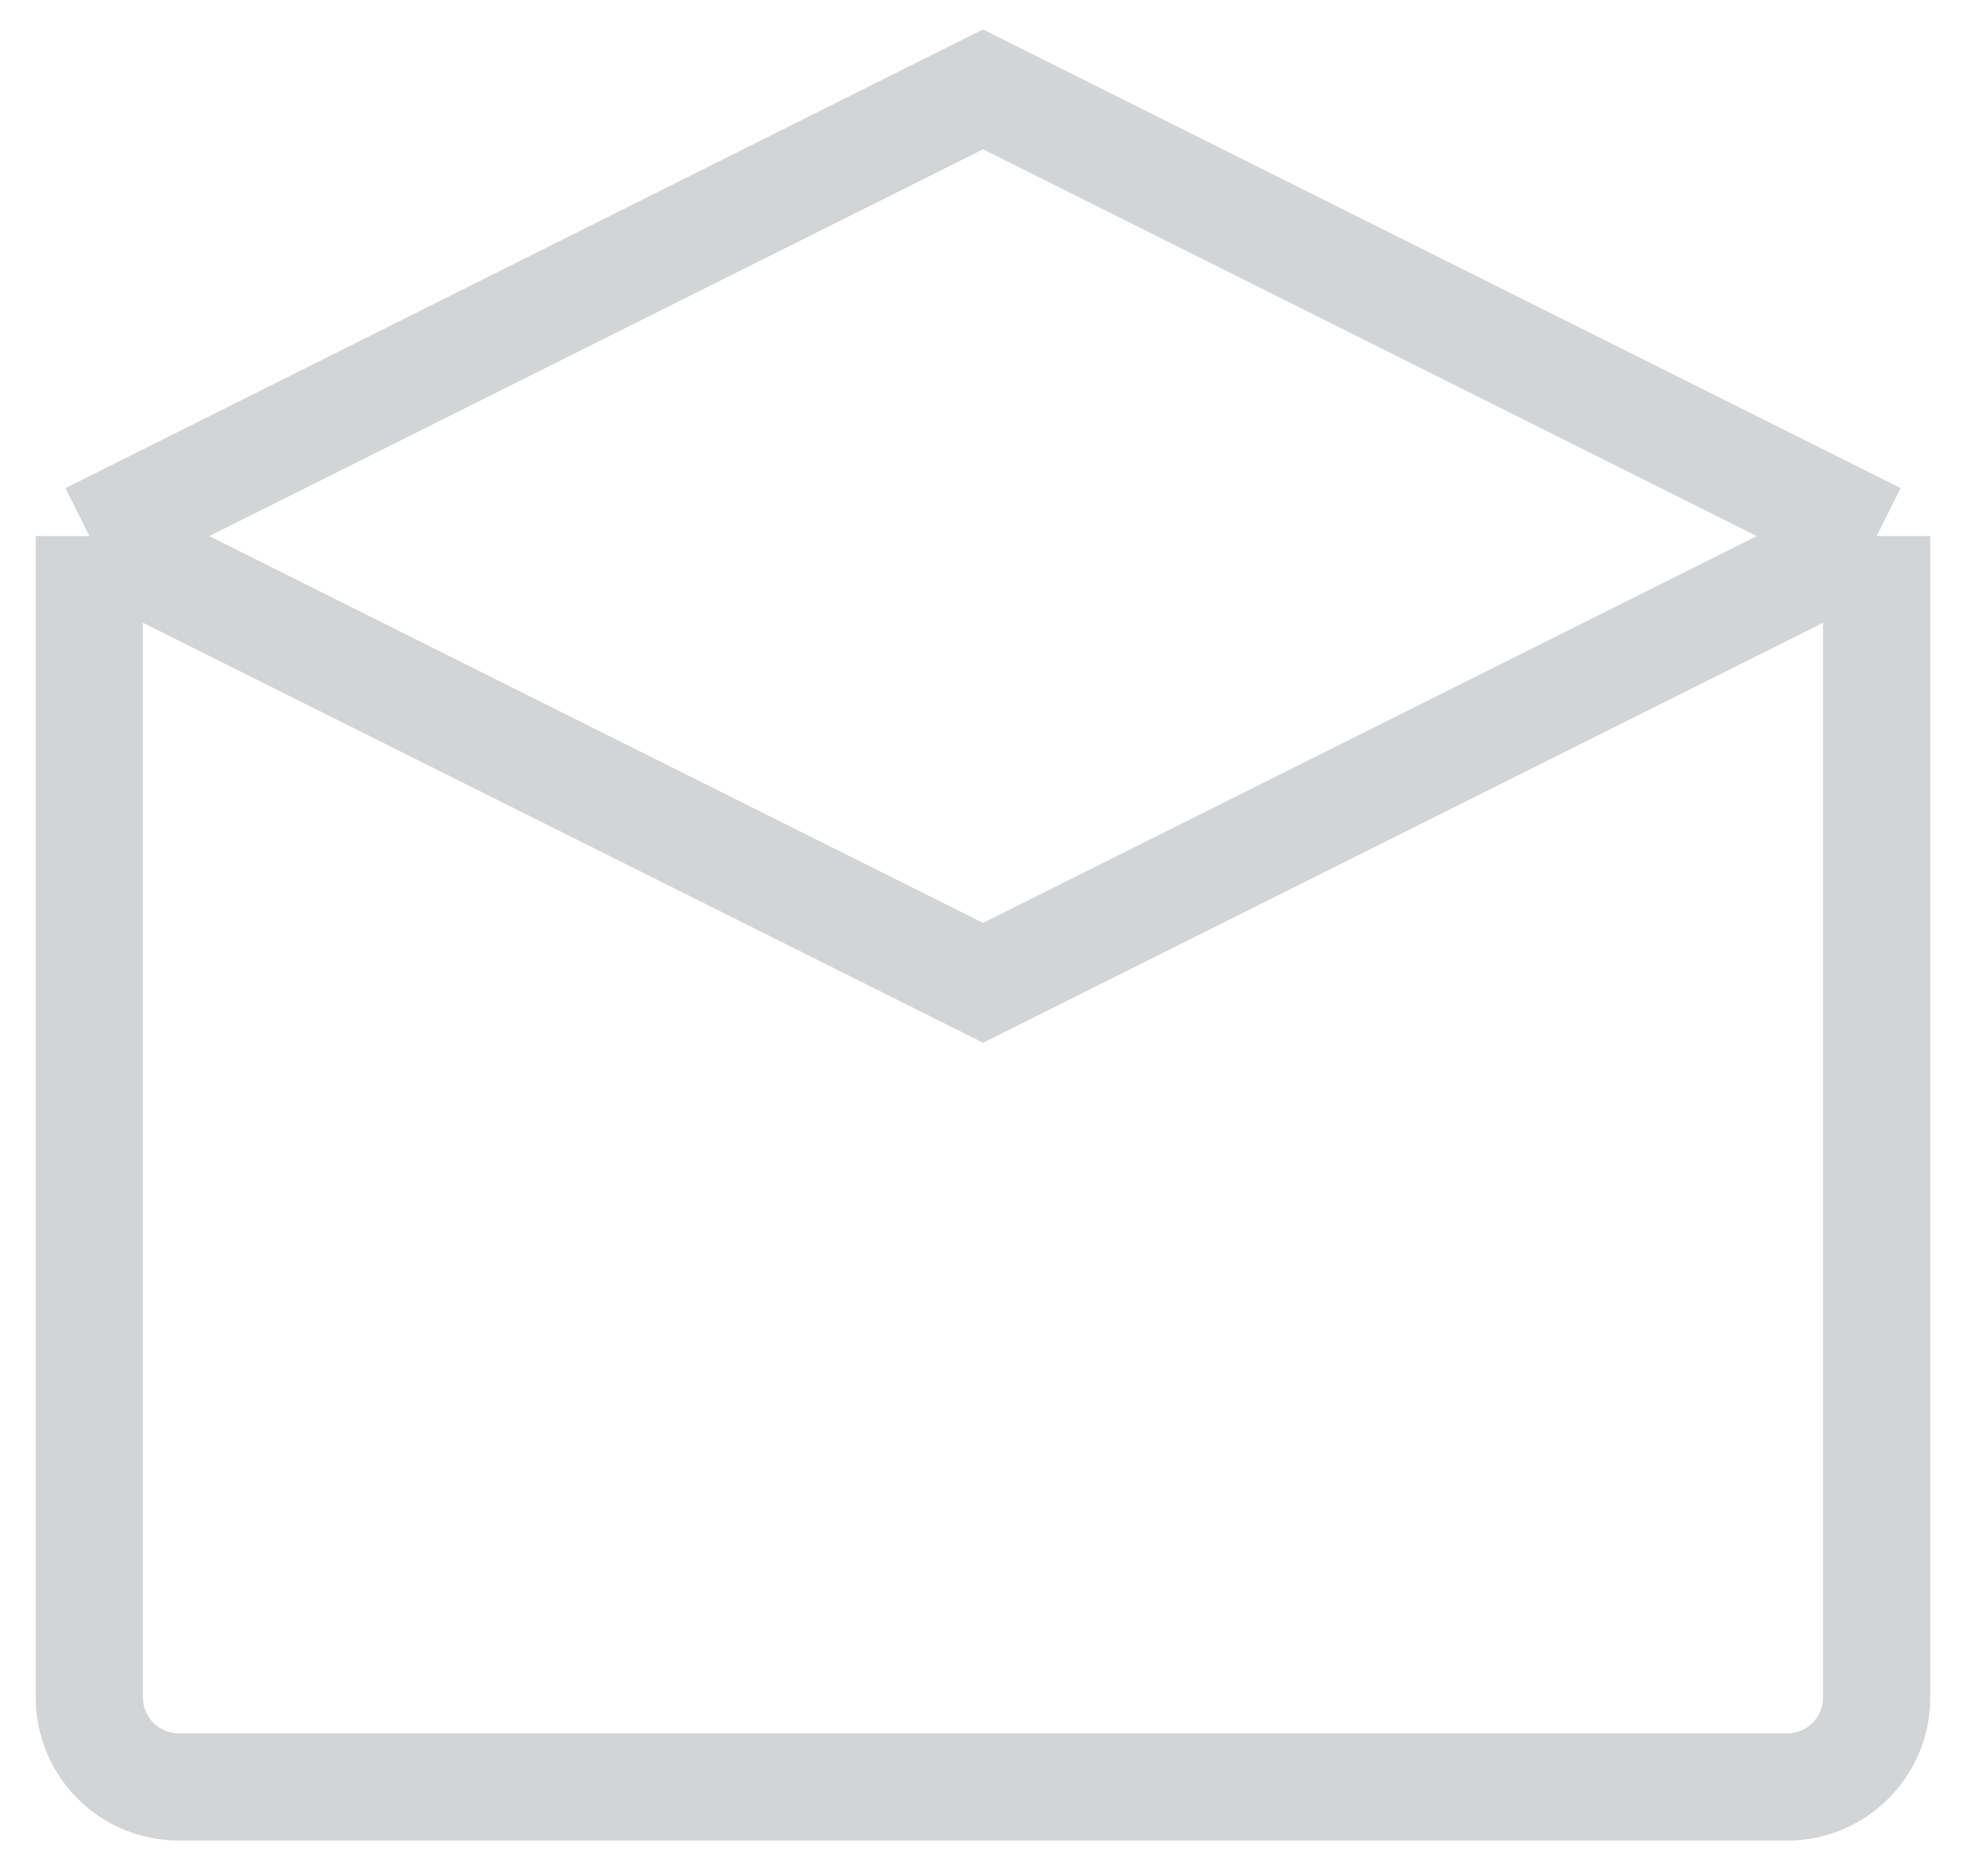 <svg width="22" height="21" viewBox="0 0 22 21" fill="none" xmlns="http://www.w3.org/2000/svg">
<path d="M1 6V19C1 19.552 1.448 20 2 20H20C20.552 20 21 19.552 21 19V6M1 6L11 1L21 6M1 6L11 11L21 6" stroke="#D3D4D5" stroke-width="1.2"/>
</svg>
